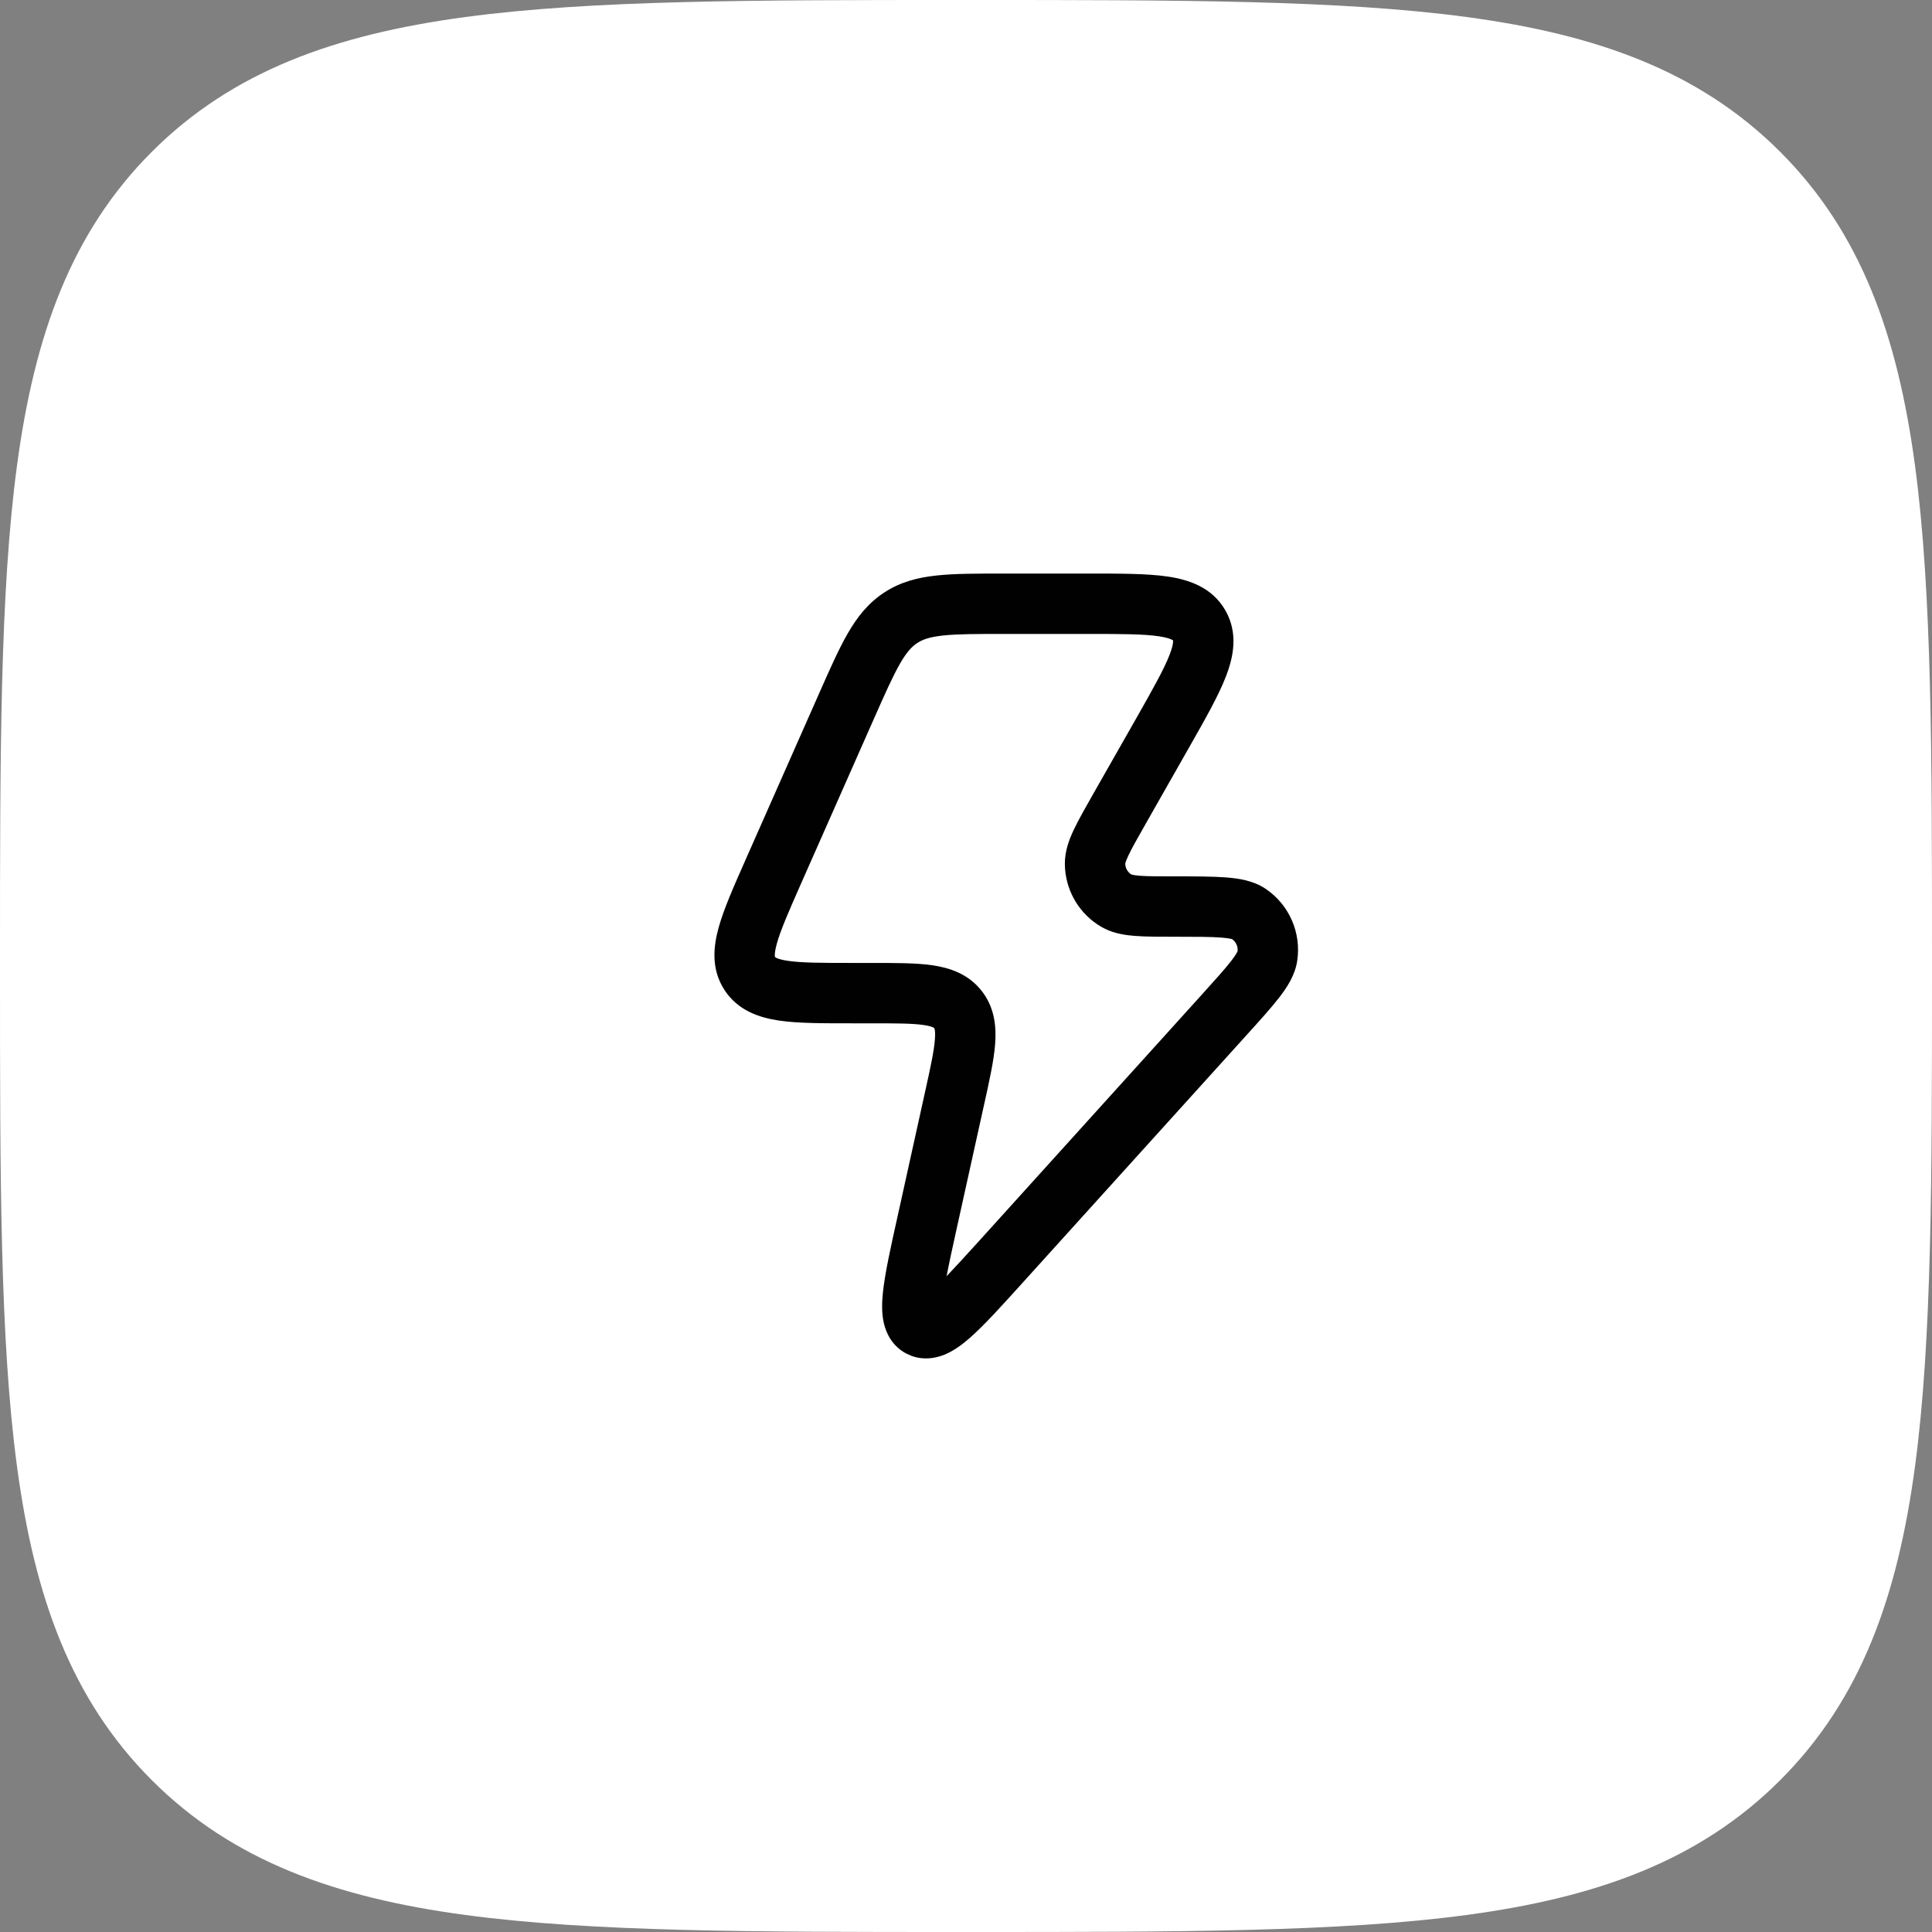 <?xml version="1.0" encoding="utf-8"?>
<svg xmlns="http://www.w3.org/2000/svg" fill="none" height="100%" overflow="visible" preserveAspectRatio="none" style="display: block;" viewBox="0 0 48 48" width="100%">
<rect x="0" y="0" width="48" height="48" fill="#808080" stroke="none"/>
<g id="Group 1171279805">
<path d="M24.134 3.48433e-07H23.866C18.737 -2.30662e-05 14.708 -4.64044e-05 11.562 0.423C8.339 0.856 5.781 1.762 3.772 3.772C1.762 5.781 0.856 8.339 0.423 11.562C-4.64044e-05 14.708 -2.30662e-05 18.737 3.48433e-07 23.866V24.134C-2.30662e-05 29.263 -4.64044e-05 33.292 0.423 36.438C0.856 39.661 1.762 42.219 3.772 44.228C5.781 46.238 8.339 47.144 11.562 47.577C14.708 48 18.737 48 23.866 48H24.134C29.263 48 33.292 48 36.438 47.577C39.661 47.144 42.219 46.238 44.228 44.228C46.238 42.219 47.144 39.661 47.577 36.438C48 33.292 48 29.263 48 24.134V23.866C48 18.737 48 14.708 47.577 11.562C47.144 8.339 46.238 5.781 44.228 3.772C42.219 1.762 39.661 0.856 36.438 0.423C33.292 -4.64044e-05 29.263 -2.30662e-05 24.134 3.48433e-07Z" fill="white" id="Vector"/>
<g id="Frame">
<path d="M27.024 14.25C27.818 14.25 28.501 14.248 29.018 14.325C29.542 14.403 30.114 14.593 30.441 15.16C30.768 15.726 30.648 16.316 30.456 16.811C30.267 17.3 29.927 17.894 29.533 18.587L28.461 20.473C28.253 20.839 28.119 21.076 28.033 21.258C27.946 21.443 27.956 21.479 27.956 21.452C27.957 21.569 28.019 21.674 28.115 21.73L28.131 21.732C28.159 21.739 28.216 21.75 28.318 21.758C28.517 21.773 28.788 21.773 29.207 21.773C29.709 21.773 30.131 21.774 30.457 21.799C30.766 21.823 31.13 21.874 31.436 22.077C32.028 22.471 32.337 23.175 32.228 23.877C32.173 24.238 31.968 24.543 31.777 24.789C31.576 25.048 31.293 25.361 30.955 25.734L25.42 31.855C24.891 32.44 24.447 32.933 24.088 33.246C23.909 33.402 23.698 33.562 23.463 33.657C23.236 33.749 22.945 33.795 22.648 33.687L22.521 33.631C22.182 33.454 22.023 33.148 21.96 32.877C21.902 32.63 21.91 32.366 21.934 32.13C21.981 31.654 22.126 31.006 22.297 30.234L22.983 27.128C23.122 26.501 23.206 26.11 23.227 25.824C23.238 25.691 23.231 25.618 23.223 25.58C23.217 25.552 23.211 25.547 23.209 25.544C23.207 25.541 23.204 25.535 23.179 25.523C23.145 25.508 23.077 25.485 22.945 25.466C22.664 25.425 22.267 25.424 21.628 25.424H21.169C20.452 25.424 19.828 25.426 19.35 25.355C18.857 25.281 18.328 25.105 17.997 24.592C17.666 24.08 17.721 23.526 17.854 23.046C17.983 22.578 18.238 22.006 18.529 21.348L20.341 17.25C20.608 16.645 20.832 16.137 21.06 15.741C21.296 15.33 21.57 14.981 21.97 14.72C22.37 14.458 22.799 14.348 23.27 14.298C23.723 14.249 24.276 14.25 24.935 14.25H27.024ZM24.935 15.75C24.244 15.75 23.785 15.751 23.431 15.789C23.095 15.825 22.921 15.889 22.79 15.975C22.658 16.061 22.529 16.195 22.359 16.49C22.181 16.801 21.993 17.223 21.713 17.856L19.901 21.954C19.59 22.658 19.393 23.109 19.3 23.445C19.256 23.605 19.248 23.695 19.25 23.741C19.251 23.772 19.256 23.777 19.257 23.777C19.257 23.777 19.257 23.783 19.285 23.797C19.325 23.817 19.409 23.847 19.571 23.871C19.913 23.922 20.402 23.924 21.169 23.924H21.628C22.22 23.924 22.746 23.922 23.16 23.981C23.595 24.044 24.05 24.194 24.381 24.608C24.711 25.022 24.757 25.5 24.724 25.938C24.692 26.356 24.577 26.87 24.448 27.451L23.761 30.558C23.658 31.024 23.576 31.402 23.518 31.707C23.731 31.483 23.99 31.201 24.308 30.85L29.843 24.729C30.198 24.336 30.434 24.074 30.592 23.87C30.705 23.724 30.738 23.655 30.746 23.639C30.761 23.518 30.709 23.401 30.612 23.333C30.592 23.327 30.518 23.307 30.343 23.294C30.087 23.274 29.735 23.273 29.207 23.273C28.812 23.273 28.472 23.274 28.201 23.253C27.968 23.235 27.706 23.197 27.46 23.079L27.355 23.023C26.837 22.719 26.505 22.18 26.461 21.586L26.456 21.467C26.453 21.149 26.561 20.862 26.676 20.619C26.792 20.372 26.961 20.076 27.157 19.731L28.23 17.846C28.648 17.109 28.918 16.629 29.058 16.269C29.125 16.096 29.142 15.997 29.145 15.945L29.144 15.913C29.143 15.913 29.142 15.912 29.142 15.91L29.141 15.908C29.14 15.908 29.139 15.906 29.136 15.904C29.132 15.902 29.125 15.898 29.115 15.893C29.071 15.87 28.978 15.836 28.796 15.809C28.416 15.752 27.869 15.75 27.024 15.75H24.935Z" fill="#010101" id="Vector (Stroke)"/>
</g>
</g>
</svg>